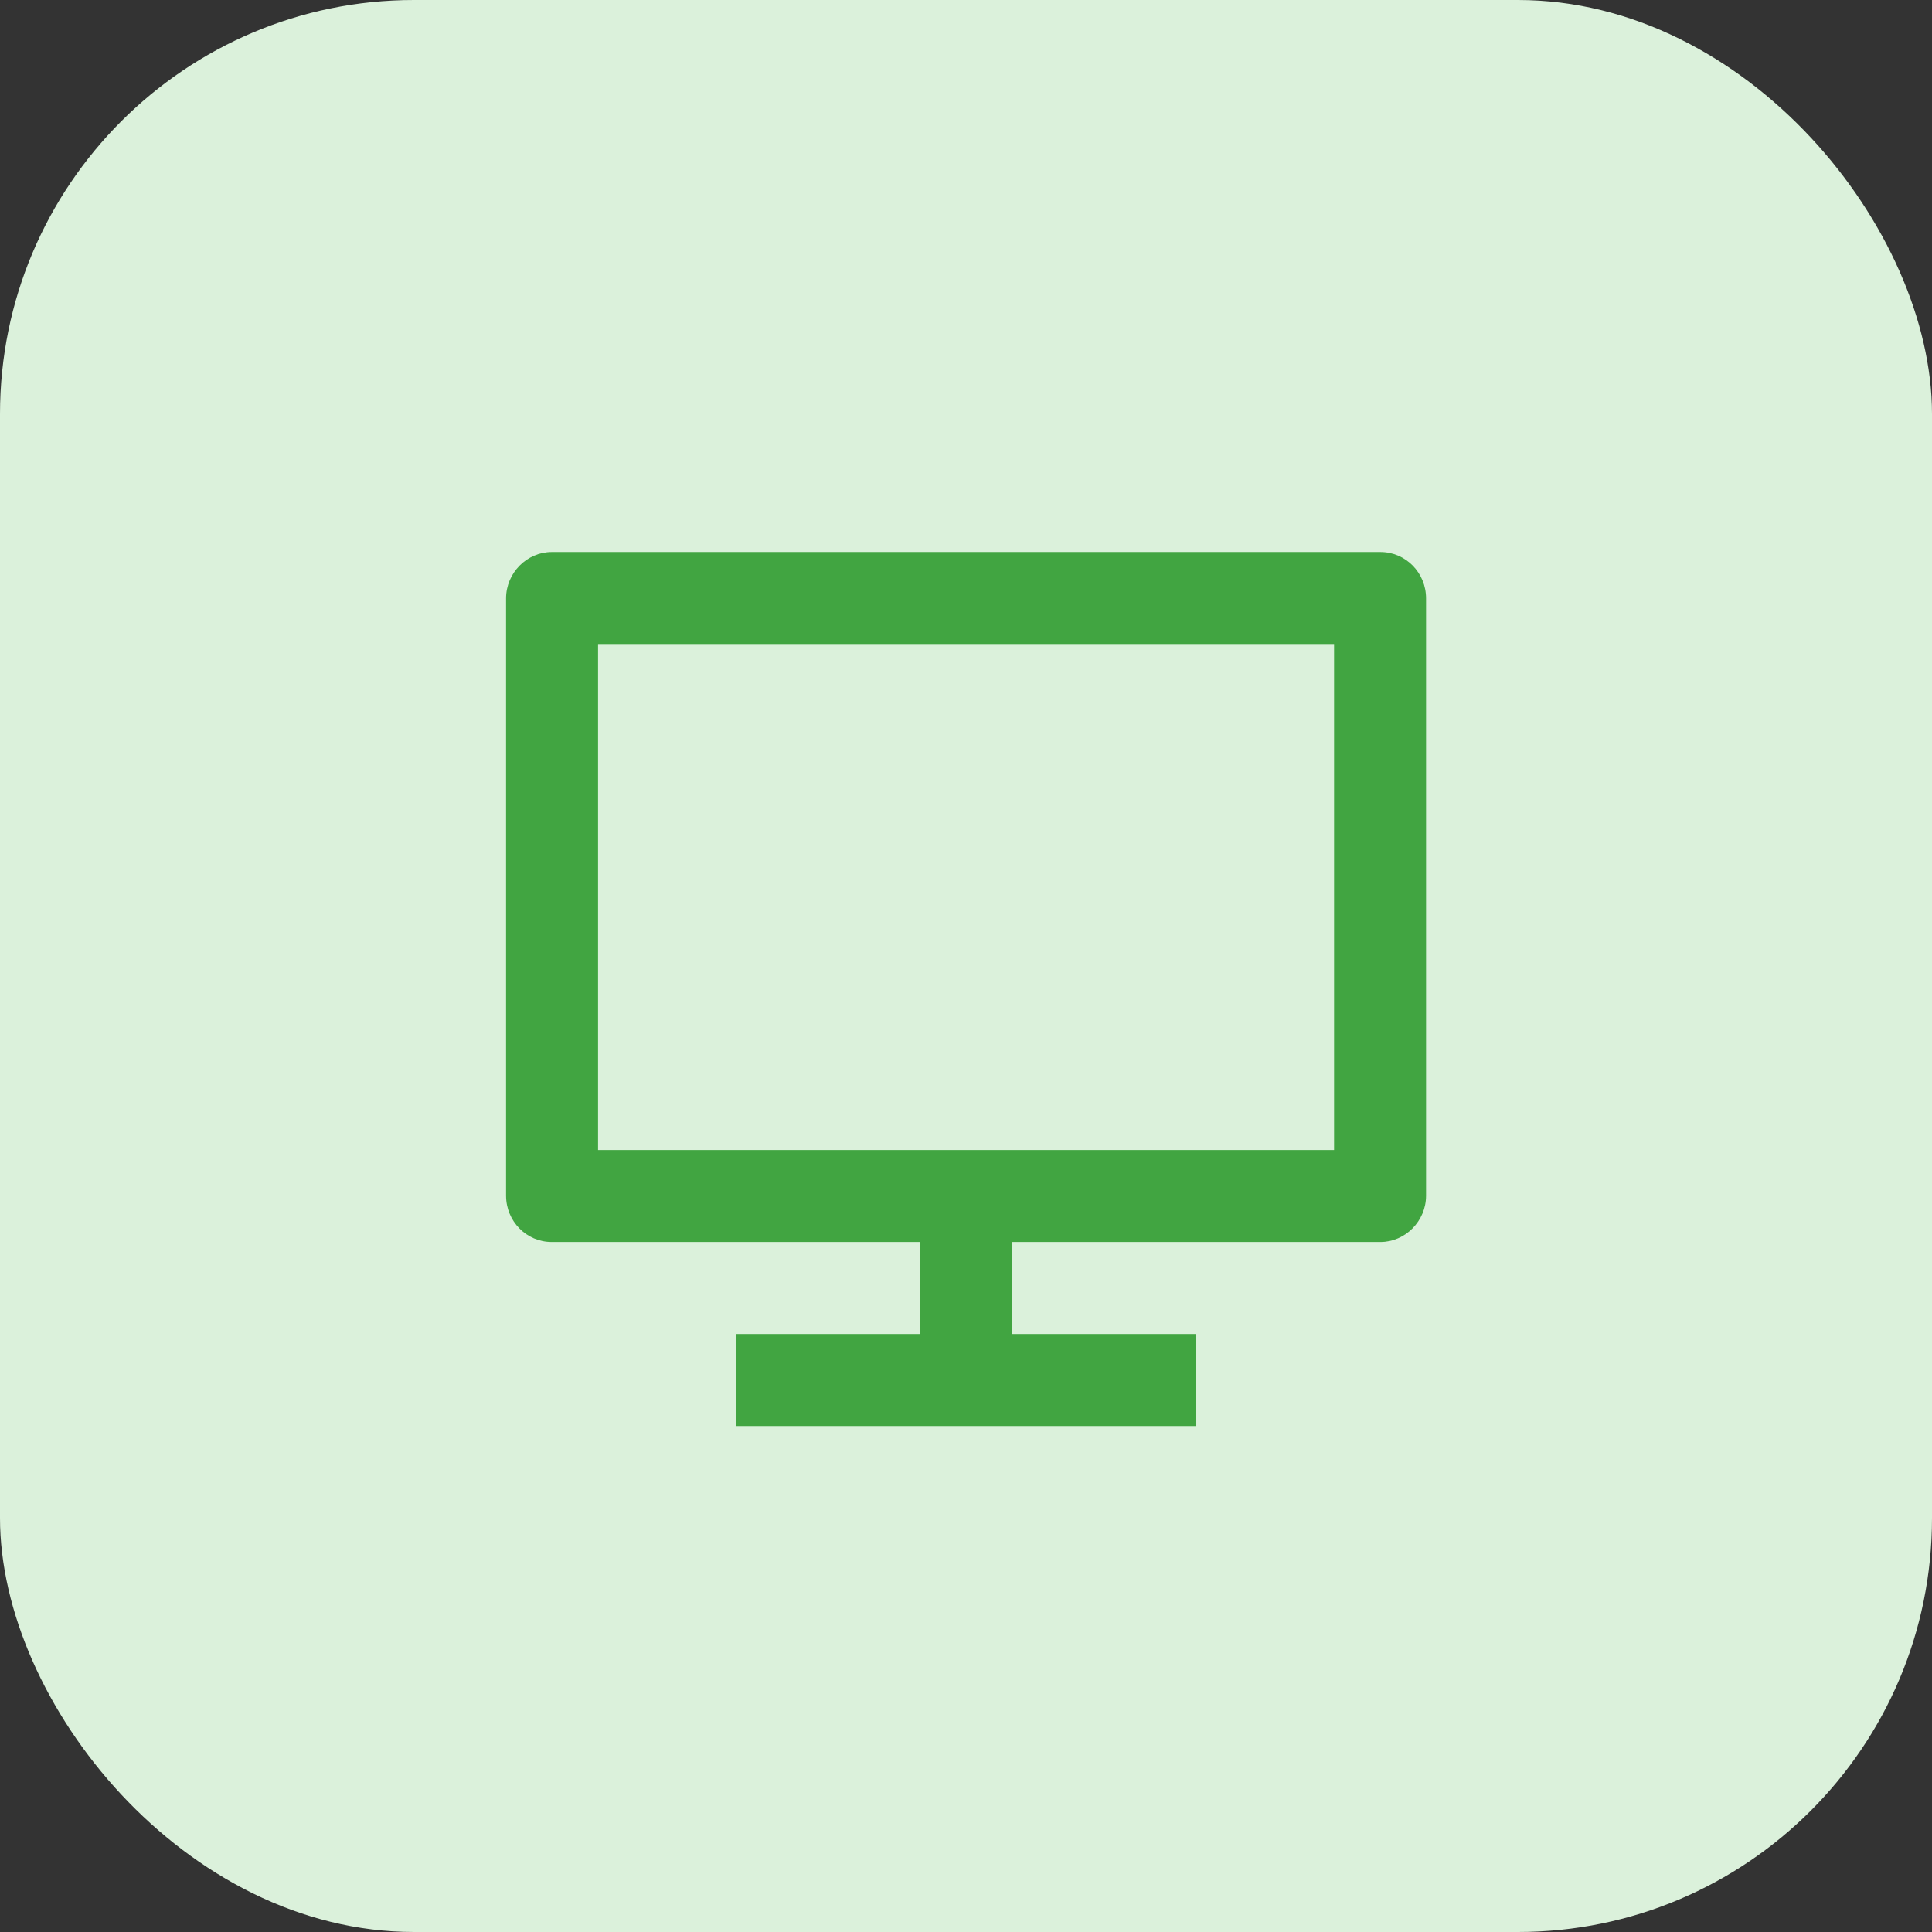 <svg width="70" height="70" viewBox="0 0 70 70" fill="none" xmlns="http://www.w3.org/2000/svg">
<rect x="0" y="0" width="70" height="70" fill="#333333" stroke="none"/>
<g clip-path="url(#clip0_8342_4755)">
<rect width="70" height="70" rx="15" fill="#DBF1DB"/>
<path d="M21.669 41.667H48.336V23.333H21.669V41.667ZM36.669 45V48.333H43.336V51.667H26.669V48.333H33.336V45H19.989C19.076 45 18.336 44.252 18.336 43.321V21.679C18.336 20.752 19.095 20 19.989 20H50.016C50.929 20 51.669 20.748 51.669 21.679V43.321C51.669 44.248 50.91 45 50.016 45H36.669Z" fill="#41A541"/>
</g>
<defs>
<clipPath id="clip0_8342_4755">
<rect width="70" height="70" fill="white"/>
</clipPath>
</defs>
</svg>
